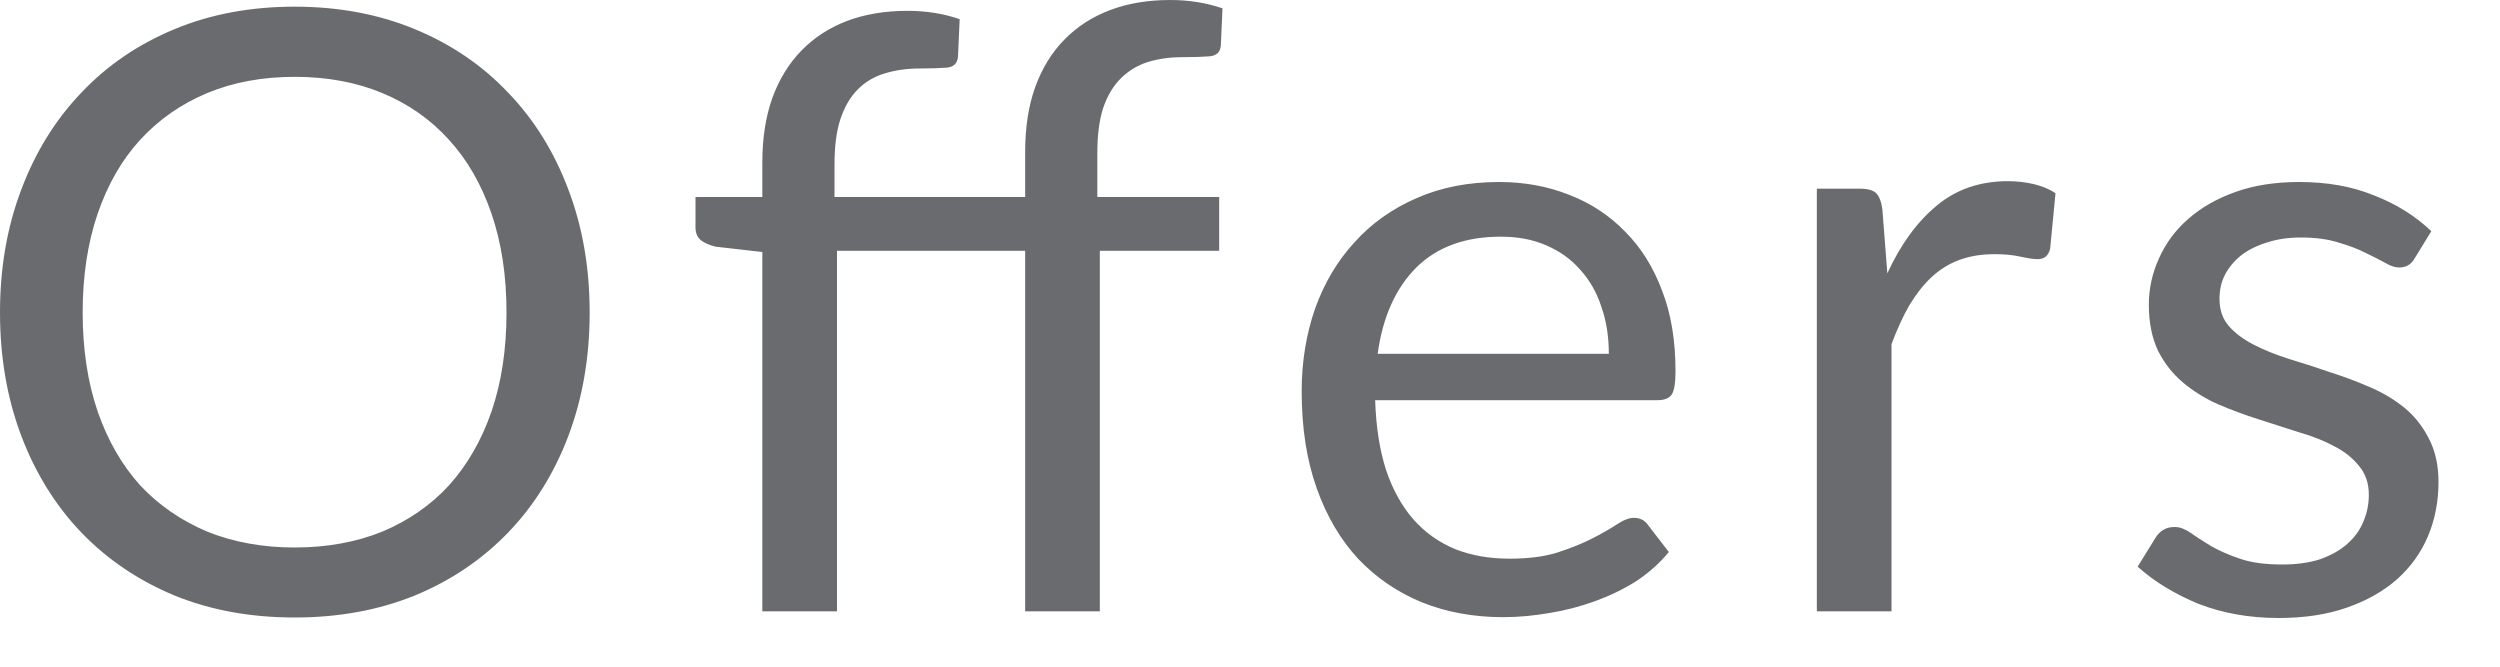 <?xml version="1.0" encoding="utf-8"?>
<svg xmlns="http://www.w3.org/2000/svg" fill="none" height="100%" overflow="visible" preserveAspectRatio="none" style="display: block;" viewBox="0 0 15 4" width="100%">
<path d="M3.538 1.875C3.538 2.144 3.495 2.391 3.41 2.616C3.325 2.84 3.205 3.033 3.049 3.195C2.894 3.356 2.707 3.483 2.489 3.573C2.272 3.661 2.031 3.705 1.768 3.705C1.504 3.705 1.263 3.661 1.047 3.573C0.83 3.483 0.643 3.356 0.488 3.195C0.333 3.033 0.213 2.84 0.128 2.616C0.043 2.391 0 2.144 0 1.875C0 1.606 0.043 1.36 0.128 1.137C0.213 0.911 0.333 0.718 0.488 0.556C0.643 0.392 0.83 0.265 1.047 0.175C1.263 0.085 1.504 0.04 1.768 0.04C2.031 0.04 2.272 0.085 2.489 0.175C2.707 0.265 2.894 0.392 3.049 0.556C3.205 0.718 3.325 0.911 3.41 1.137C3.495 1.36 3.538 1.606 3.538 1.875ZM3.039 1.875C3.039 1.655 3.009 1.457 2.949 1.282C2.889 1.107 2.804 0.959 2.694 0.839C2.584 0.717 2.45 0.623 2.293 0.558C2.137 0.493 1.961 0.461 1.768 0.461C1.576 0.461 1.401 0.493 1.244 0.558C1.088 0.623 0.953 0.717 0.841 0.839C0.731 0.959 0.646 1.107 0.586 1.282C0.526 1.457 0.496 1.655 0.496 1.875C0.496 2.096 0.526 2.293 0.586 2.469C0.646 2.642 0.731 2.79 0.841 2.912C0.953 3.032 1.088 3.124 1.244 3.19C1.401 3.253 1.576 3.285 1.768 3.285C1.961 3.285 2.137 3.253 2.293 3.19C2.45 3.124 2.584 3.032 2.694 2.912C2.804 2.79 2.889 2.642 2.949 2.469C3.009 2.293 3.039 2.096 3.039 1.875ZM4.574 3.668V1.512L4.293 1.48C4.258 1.471 4.229 1.459 4.206 1.442C4.184 1.424 4.173 1.398 4.173 1.364V1.182H4.574V0.974C4.574 0.829 4.594 0.7 4.634 0.588C4.675 0.475 4.734 0.38 4.809 0.303C4.886 0.224 4.978 0.165 5.084 0.125C5.191 0.085 5.311 0.065 5.445 0.065C5.558 0.065 5.663 0.082 5.758 0.115L5.748 0.34C5.744 0.381 5.722 0.402 5.68 0.406C5.64 0.409 5.586 0.411 5.517 0.411C5.441 0.411 5.371 0.421 5.307 0.441C5.246 0.459 5.192 0.491 5.147 0.536C5.102 0.581 5.067 0.641 5.042 0.716C5.018 0.79 5.007 0.88 5.007 0.989V1.182H6.151V0.909C6.151 0.764 6.171 0.635 6.211 0.523C6.252 0.41 6.311 0.314 6.386 0.238C6.463 0.159 6.555 0.1 6.662 0.06C6.768 0.02 6.888 0 7.022 0C7.134 0 7.238 0.017 7.335 0.05L7.325 0.273C7.322 0.313 7.299 0.334 7.257 0.338C7.217 0.341 7.163 0.343 7.095 0.343C7.018 0.343 6.948 0.353 6.884 0.373C6.823 0.393 6.769 0.426 6.724 0.471C6.679 0.516 6.644 0.575 6.619 0.648C6.595 0.722 6.584 0.813 6.584 0.921V1.182H7.315V1.505H6.599V3.668H6.151V1.505H5.022V3.668H4.574ZM9.653 2.123C9.653 2.019 9.638 1.925 9.608 1.84C9.58 1.754 9.537 1.679 9.48 1.617C9.425 1.554 9.357 1.506 9.277 1.472C9.197 1.437 9.107 1.42 9.004 1.42C8.791 1.42 8.621 1.482 8.496 1.607C8.373 1.731 8.296 1.903 8.266 2.123H9.653ZM10.013 3.312C9.958 3.379 9.893 3.437 9.816 3.488C9.739 3.536 9.656 3.576 9.568 3.608C9.481 3.639 9.391 3.663 9.297 3.678C9.204 3.694 9.112 3.703 9.019 3.703C8.844 3.703 8.682 3.674 8.534 3.615C8.387 3.555 8.259 3.468 8.151 3.355C8.044 3.24 7.96 3.098 7.9 2.929C7.84 2.76 7.81 2.567 7.81 2.348C7.81 2.172 7.837 2.006 7.89 1.853C7.945 1.699 8.024 1.566 8.126 1.455C8.228 1.341 8.352 1.253 8.499 1.189C8.646 1.124 8.811 1.092 8.994 1.092C9.147 1.092 9.287 1.118 9.415 1.169C9.545 1.219 9.657 1.293 9.751 1.39C9.846 1.485 9.92 1.603 9.973 1.745C10.027 1.885 10.053 2.045 10.053 2.226C10.053 2.296 10.046 2.342 10.031 2.366C10.016 2.389 9.988 2.401 9.946 2.401H8.251C8.256 2.561 8.278 2.7 8.316 2.819C8.356 2.938 8.411 3.037 8.481 3.117C8.551 3.196 8.635 3.255 8.732 3.295C8.829 3.333 8.937 3.352 9.057 3.352C9.169 3.352 9.265 3.34 9.345 3.315C9.427 3.288 9.497 3.26 9.555 3.23C9.614 3.2 9.662 3.172 9.7 3.147C9.741 3.12 9.775 3.107 9.803 3.107C9.84 3.107 9.868 3.121 9.888 3.15L10.013 3.312ZM11.324 1.64C11.404 1.466 11.503 1.331 11.62 1.234C11.737 1.136 11.88 1.087 12.048 1.087C12.101 1.087 12.152 1.093 12.2 1.104C12.251 1.116 12.295 1.134 12.333 1.159L12.301 1.492C12.291 1.534 12.266 1.555 12.226 1.555C12.203 1.555 12.168 1.55 12.123 1.54C12.078 1.53 12.027 1.525 11.97 1.525C11.89 1.525 11.819 1.536 11.755 1.56C11.693 1.583 11.637 1.618 11.587 1.665C11.539 1.71 11.495 1.767 11.454 1.835C11.416 1.902 11.381 1.979 11.349 2.065V3.668H10.901V1.132H11.156C11.205 1.132 11.239 1.141 11.257 1.159C11.275 1.178 11.288 1.209 11.294 1.254L11.324 1.64ZM14.488 1.55C14.468 1.586 14.437 1.605 14.396 1.605C14.371 1.605 14.342 1.596 14.311 1.577C14.278 1.559 14.239 1.539 14.193 1.517C14.148 1.494 14.093 1.473 14.03 1.455C13.967 1.435 13.892 1.425 13.805 1.425C13.73 1.425 13.662 1.435 13.602 1.455C13.542 1.473 13.49 1.499 13.447 1.532C13.405 1.566 13.372 1.605 13.349 1.65C13.327 1.693 13.317 1.741 13.317 1.793C13.317 1.858 13.335 1.912 13.372 1.955C13.41 1.999 13.46 2.036 13.522 2.068C13.584 2.1 13.654 2.128 13.732 2.153C13.81 2.177 13.89 2.202 13.973 2.231C14.056 2.257 14.137 2.287 14.215 2.321C14.294 2.354 14.364 2.396 14.426 2.446C14.487 2.496 14.536 2.558 14.573 2.631C14.611 2.703 14.631 2.79 14.631 2.892C14.631 3.008 14.61 3.117 14.568 3.217C14.526 3.316 14.465 3.401 14.383 3.475C14.301 3.547 14.201 3.604 14.083 3.645C13.964 3.687 13.827 3.708 13.672 3.708C13.495 3.708 13.335 3.679 13.191 3.623C13.048 3.564 12.926 3.49 12.826 3.4L12.931 3.23C12.944 3.208 12.96 3.191 12.979 3.18C12.997 3.168 13.02 3.162 13.049 3.162C13.079 3.162 13.11 3.174 13.144 3.197C13.177 3.221 13.217 3.246 13.264 3.275C13.312 3.303 13.371 3.329 13.439 3.352C13.507 3.376 13.592 3.387 13.695 3.387C13.781 3.387 13.857 3.376 13.922 3.355C13.988 3.331 14.042 3.301 14.085 3.262C14.128 3.224 14.16 3.18 14.18 3.13C14.202 3.079 14.213 3.026 14.213 2.969C14.213 2.899 14.193 2.842 14.155 2.797C14.118 2.75 14.069 2.71 14.008 2.679C13.946 2.645 13.875 2.617 13.795 2.594C13.716 2.569 13.635 2.543 13.552 2.516C13.47 2.49 13.389 2.46 13.309 2.426C13.23 2.391 13.16 2.347 13.099 2.296C13.037 2.244 12.987 2.181 12.949 2.106C12.912 2.029 12.893 1.936 12.893 1.828C12.893 1.731 12.914 1.638 12.954 1.55C12.994 1.46 13.052 1.381 13.129 1.314C13.206 1.246 13.3 1.192 13.412 1.152C13.523 1.112 13.651 1.092 13.795 1.092C13.962 1.092 14.111 1.118 14.243 1.172C14.376 1.223 14.491 1.295 14.588 1.387L14.488 1.55Z" fill="#696B6F" id="Vector"/>
</svg>